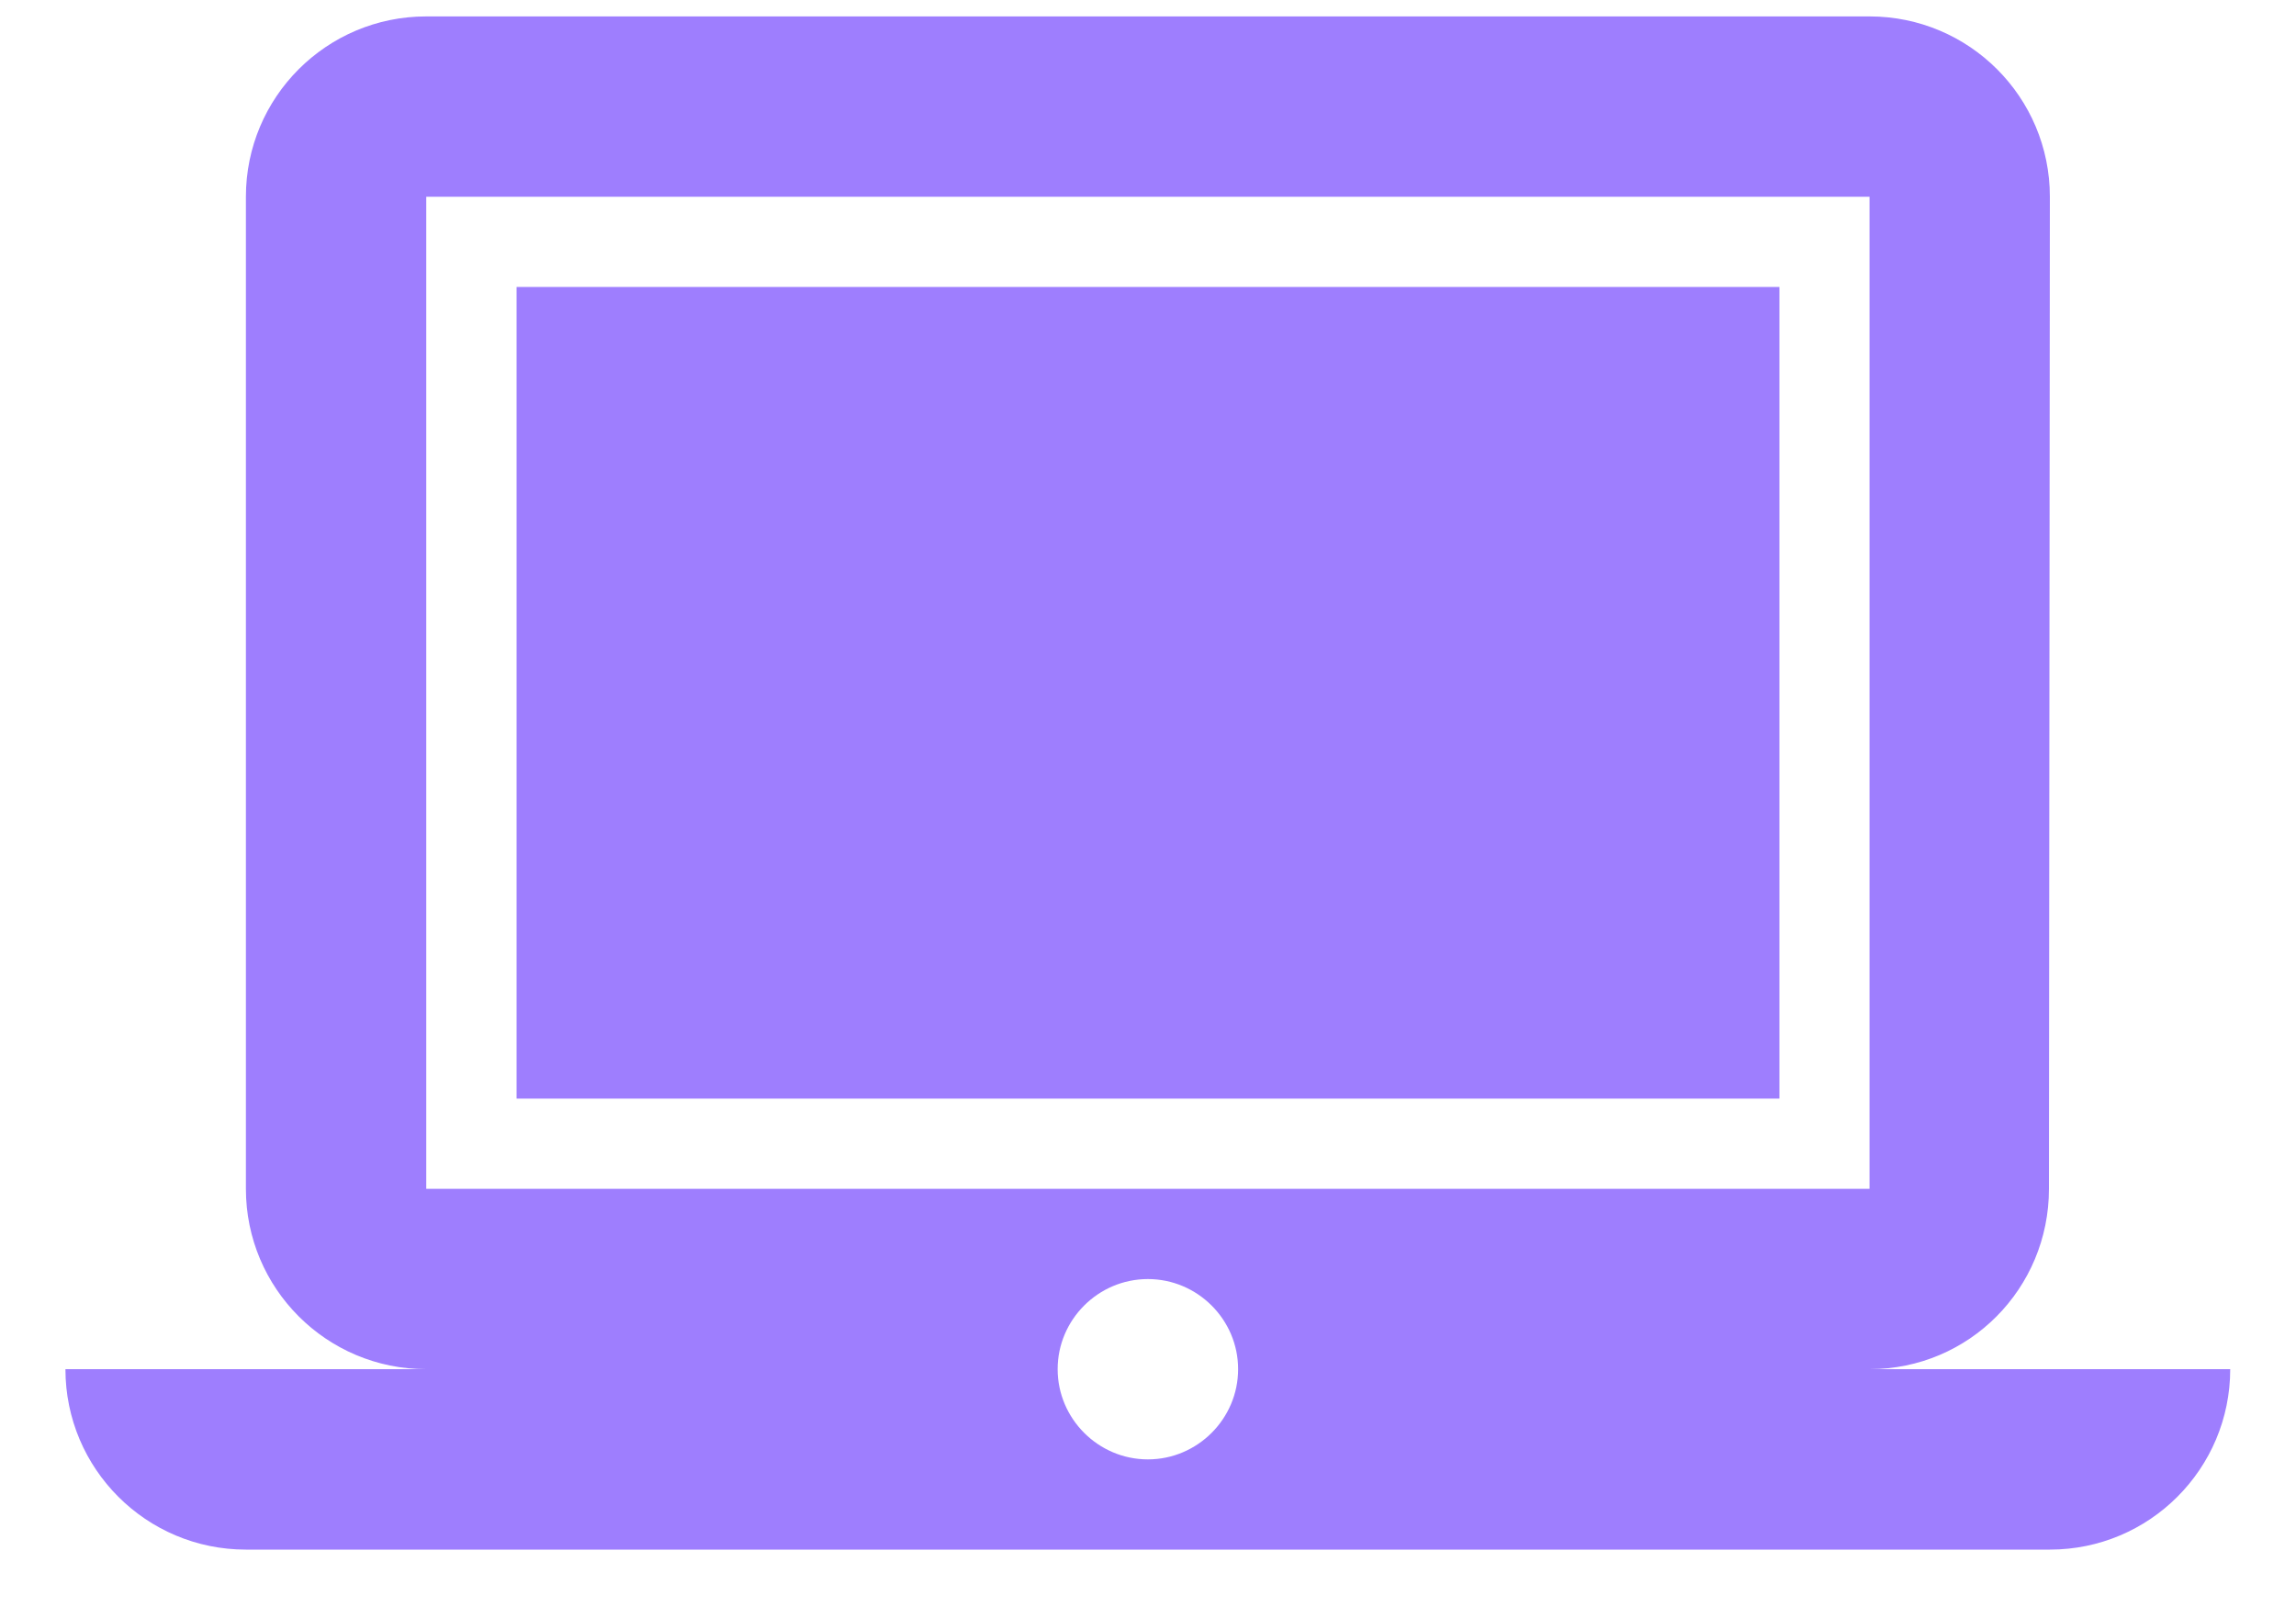 <svg width="20" height="14" viewBox="0 0 20 14" fill="none" xmlns="http://www.w3.org/2000/svg">
<path d="M16.285 11.928C17.153 11.928 17.848 11.225 17.848 10.357L17.856 1.714C17.856 0.846 17.153 0.143 16.285 0.143H3.713C2.845 0.143 2.142 0.846 2.142 1.714V10.357C2.142 11.225 2.845 11.928 3.713 11.928H0.57C0.57 12.796 1.274 13.5 2.142 13.5H17.856C18.724 13.5 19.427 12.796 19.427 11.928H16.285ZM3.713 1.714H16.285V10.357H3.713V1.714ZM9.999 12.714C9.567 12.714 9.213 12.36 9.213 11.928C9.213 11.496 9.567 11.143 9.999 11.143C10.431 11.143 10.785 11.496 10.785 11.928C10.785 12.36 10.431 12.714 9.999 12.714Z" fill="#9E7EFE"/>
<rect x="4.5" y="2.5" width="11" height="7.071" fill="#9E7EFE"/>
</svg>
